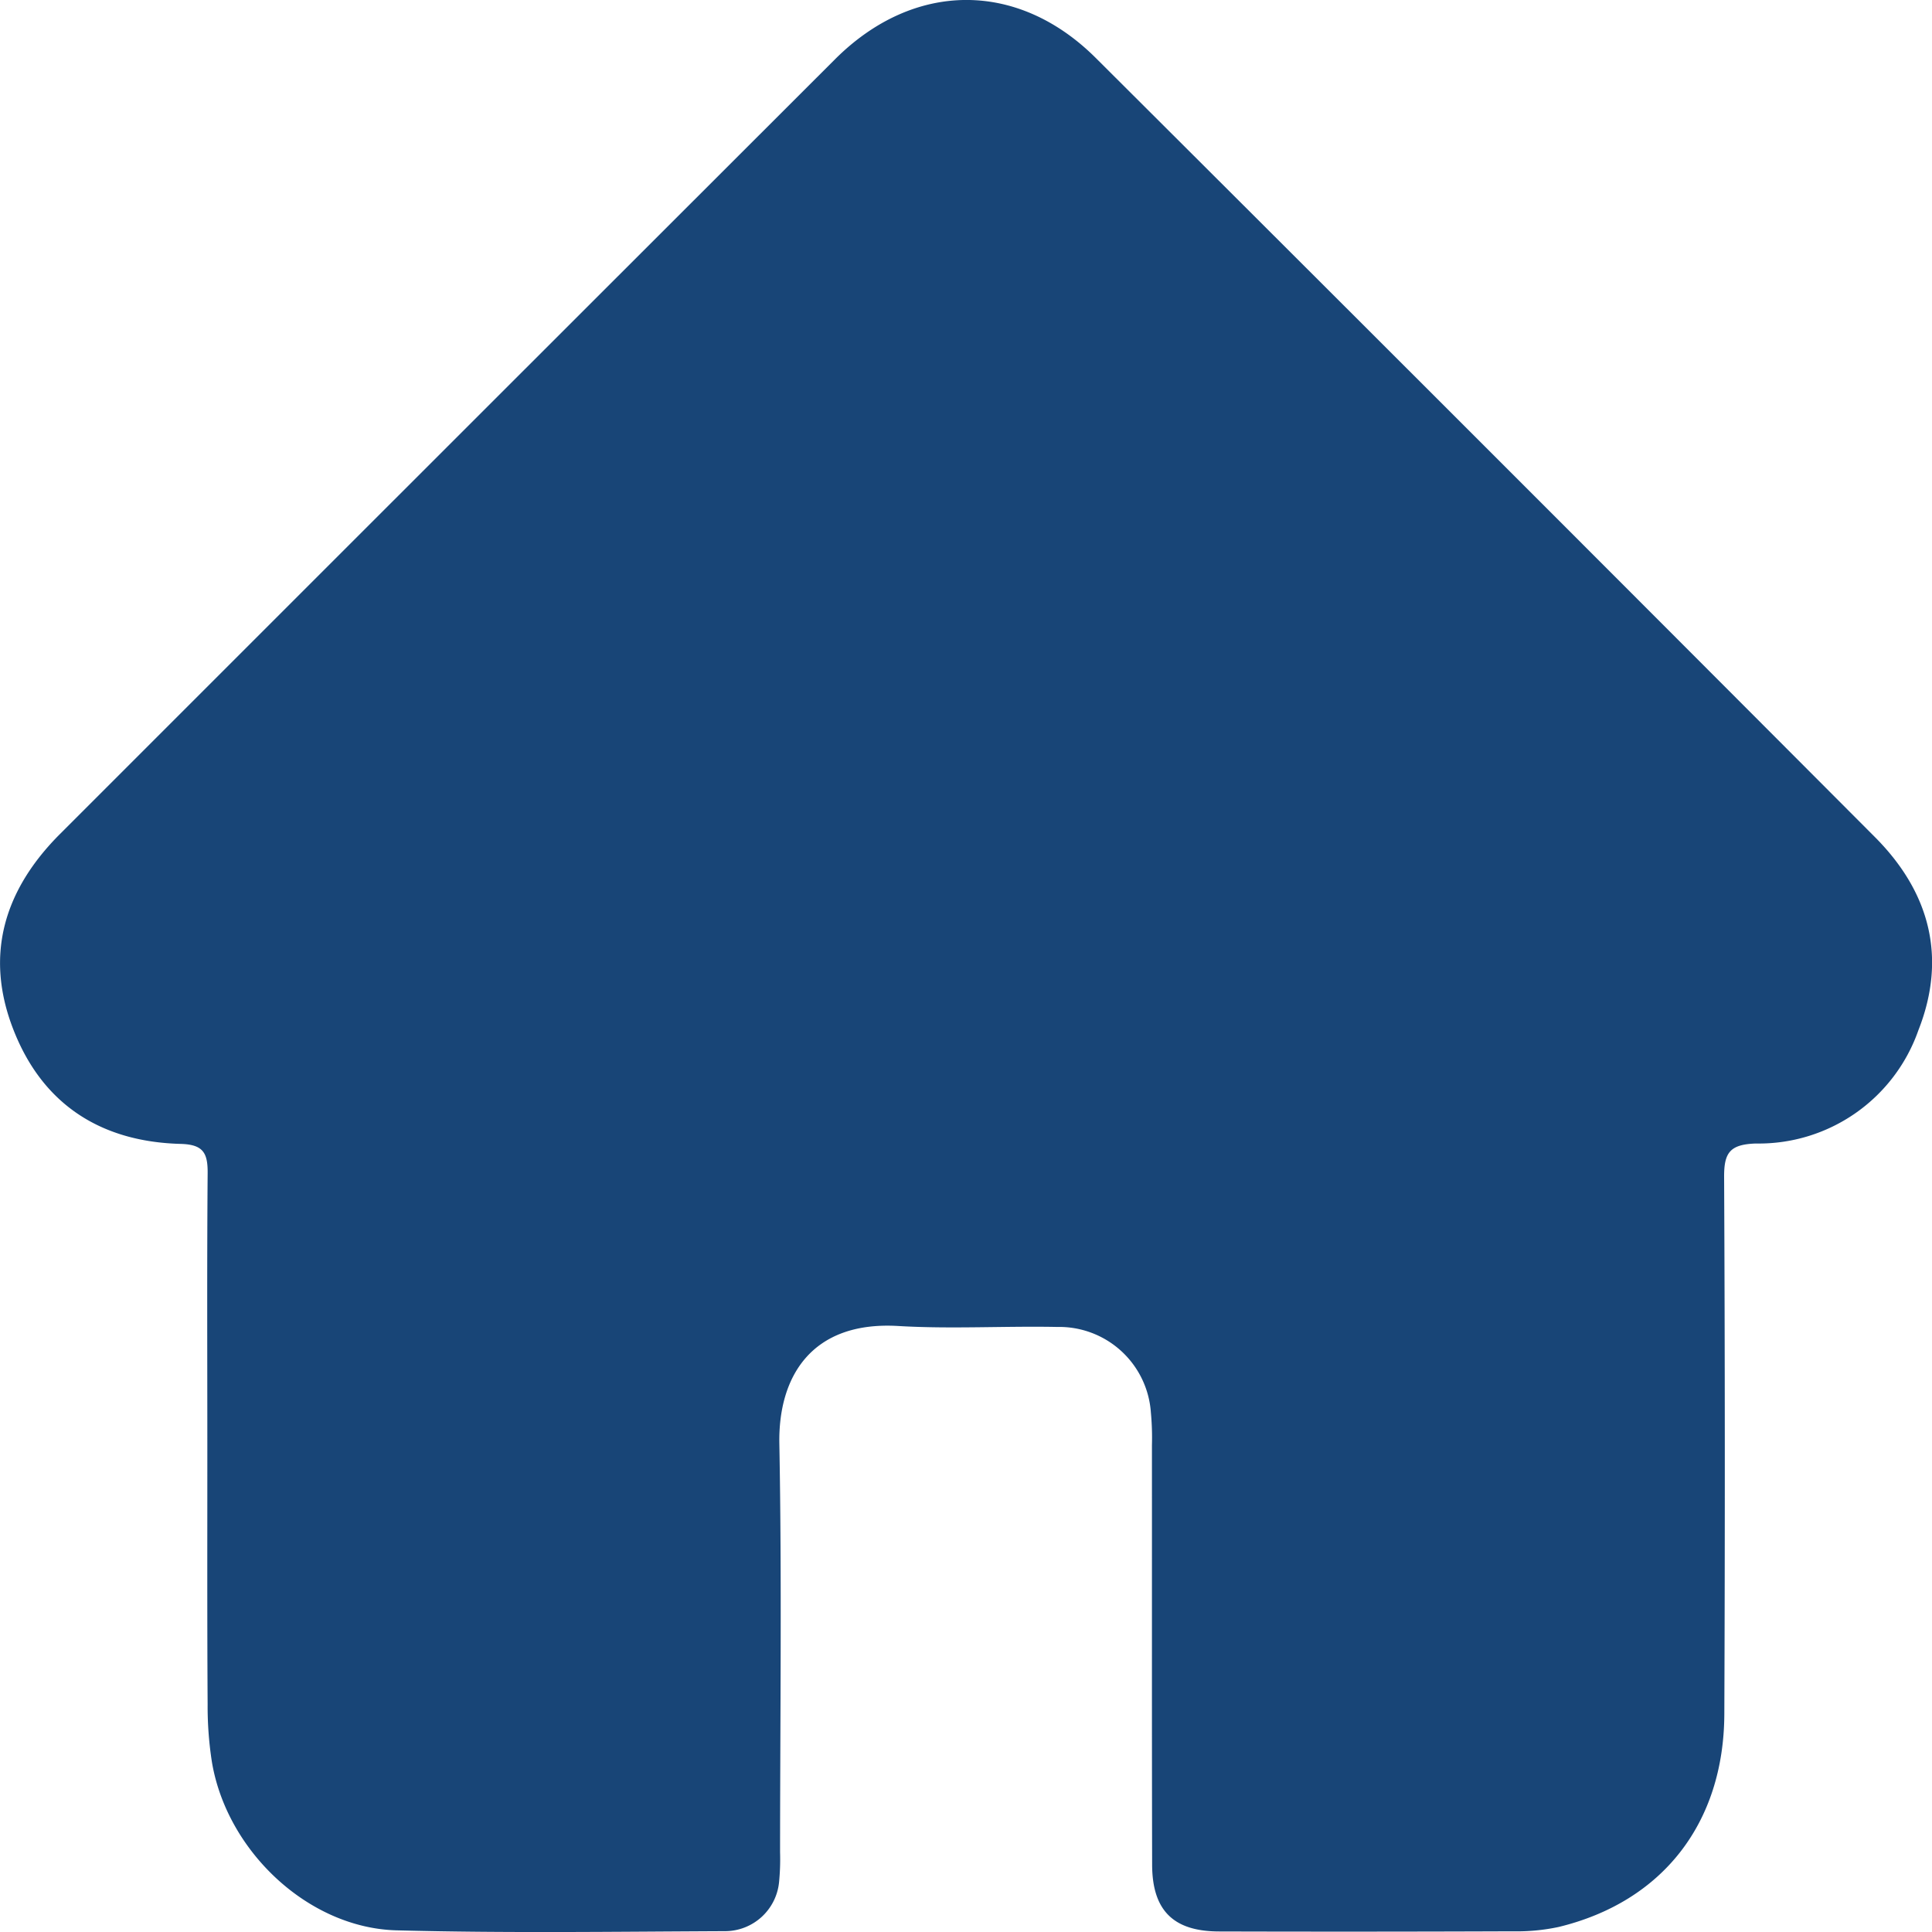 <svg xmlns="http://www.w3.org/2000/svg" width="100" height="100.002" viewBox="0 0 100 100.002">
  <path id="Path_14917" fill="#184577" data-name="Path 14917" d="M136.039,343.779c0-4.776-.022-9.553.016-14.329.008-1.044-.231-1.479-1.4-1.51-4.128-.109-7.155-2.046-8.663-5.936-1.5-3.857-.453-7.228,2.416-10.1q20.059-20.061,40.128-40.112c4.066-4.056,9.448-4.088,13.491-.057q20.191,20.129,40.321,40.319c2.826,2.833,3.749,6.213,2.254,10.005a8.754,8.754,0,0,1-8.416,5.861c-1.338.046-1.645.473-1.639,1.727q.066,13.9.011,27.807c-.024,5.656-3.21,9.715-8.573,11.017a10.367,10.367,0,0,1-2.388.225q-7.59.029-15.18.008c-2.366,0-3.471-1.078-3.476-3.456-.017-7.235-.006-14.471-.01-21.706a13.993,13.993,0,0,0-.055-1.7,4.756,4.756,0,0,0-4.844-4.427c-2.742-.054-5.493.113-8.226-.049-4.505-.268-6.224,2.635-6.16,6.092.13,7.044.04,14.092.037,21.138a12.171,12.171,0,0,1-.052,1.558,2.815,2.815,0,0,1-2.777,2.535c-5.675.024-11.352.107-17.023-.043-4.565-.121-8.783-4.1-9.555-8.71a18.623,18.623,0,0,1-.222-2.965C136.027,352.574,136.04,348.177,136.039,343.779Z" transform="translate(-125.307 -268.732)"/>
</svg>
